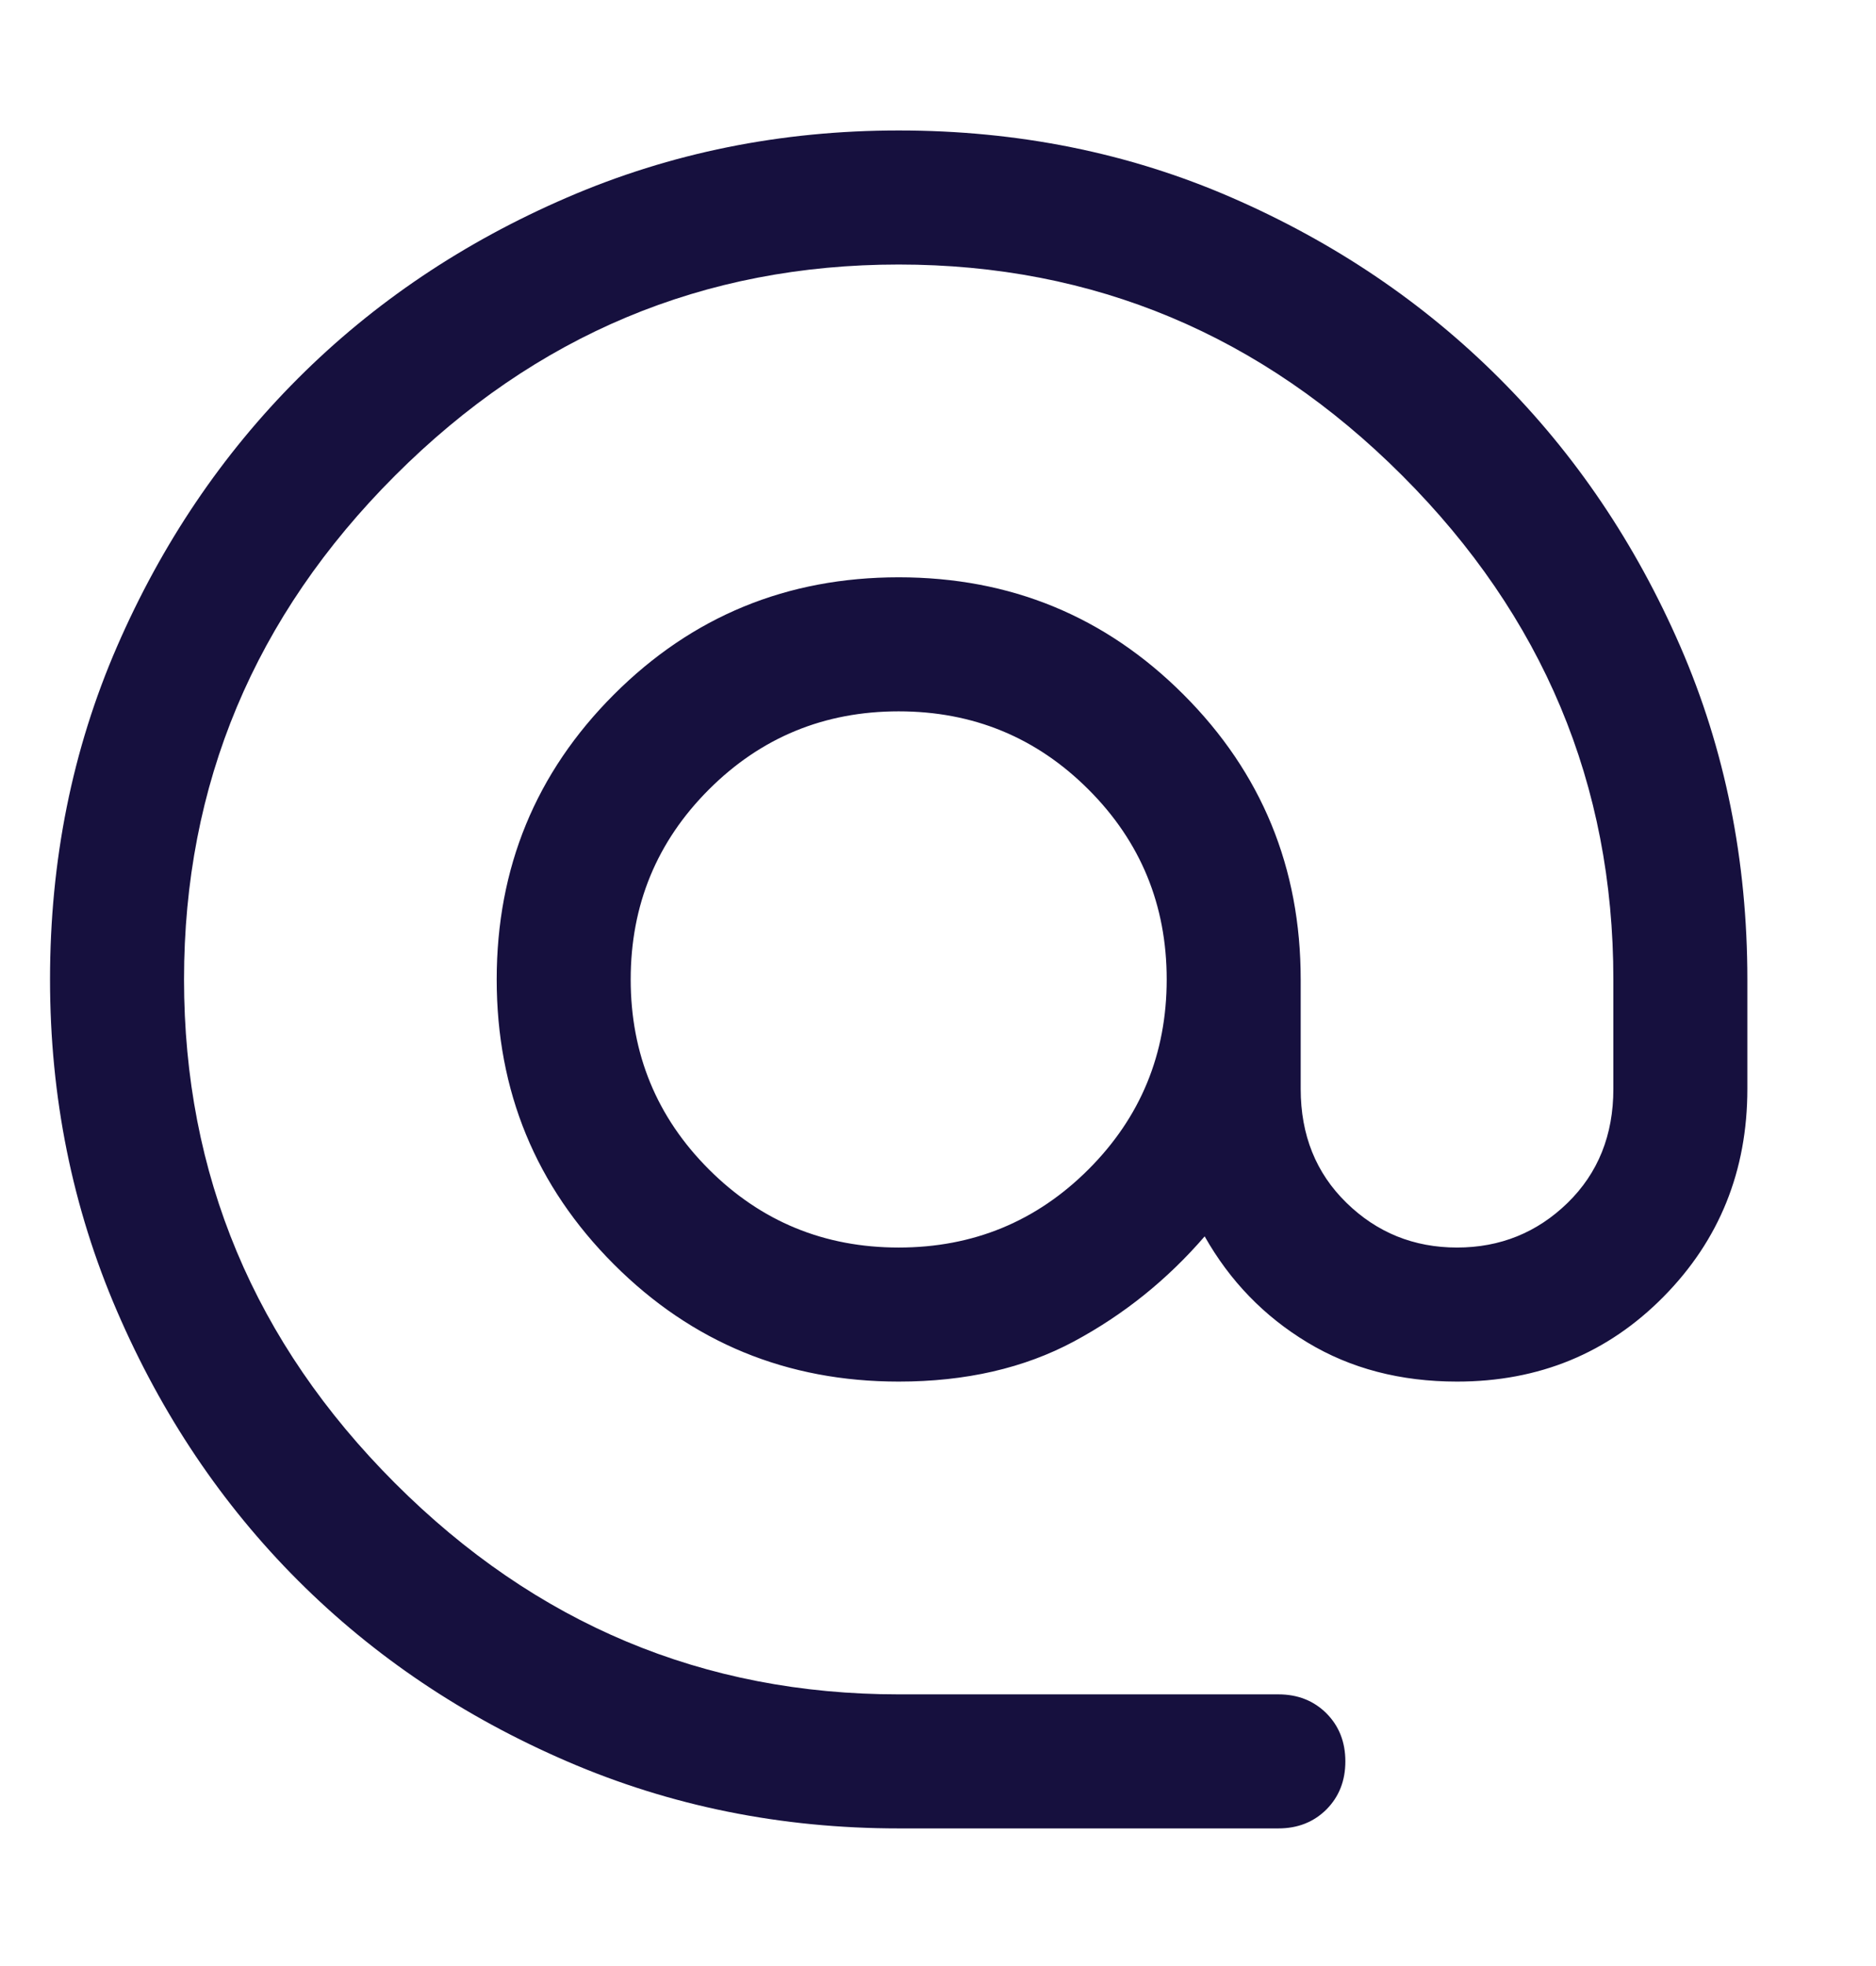 <svg xmlns="http://www.w3.org/2000/svg" width="21" height="22" viewBox="0 0 21 22" fill="none">
  <g clip-path="url(#clip0_165_13380)">
    <path d="M10.06 20.46C8.743 20.46 7.506 20.21 6.348 19.71C5.189 19.21 4.185 18.535 3.335 17.685C2.485 16.835 1.81 15.831 1.31 14.672C0.81 13.514 0.56 12.277 0.56 10.96C0.56 9.627 0.81 8.385 1.31 7.235C1.81 6.085 2.485 5.085 3.335 4.235C4.185 3.385 5.189 2.71 6.348 2.21C7.506 1.71 8.743 1.46 10.06 1.46C11.393 1.46 12.635 1.71 13.785 2.21C14.935 2.71 15.935 3.385 16.785 4.235C17.635 5.085 18.31 6.085 18.81 7.235C19.31 8.385 19.56 9.627 19.56 10.96V12.185C19.56 13.102 19.247 13.877 18.622 14.51C17.997 15.143 17.227 15.46 16.31 15.46C15.677 15.46 15.118 15.314 14.635 15.022C14.152 14.731 13.768 14.335 13.485 13.835C13.068 14.318 12.581 14.71 12.023 15.01C11.464 15.31 10.81 15.46 10.06 15.46C8.81 15.46 7.747 15.023 6.872 14.148C5.997 13.273 5.56 12.21 5.56 10.96C5.56 9.71 5.997 8.647 6.872 7.772C7.747 6.897 8.81 6.46 10.06 6.46C11.31 6.46 12.373 6.897 13.248 7.772C14.123 8.647 14.56 9.71 14.56 10.96V12.185C14.56 12.702 14.731 13.127 15.073 13.46C15.414 13.793 15.827 13.96 16.31 13.96C16.793 13.96 17.206 13.793 17.548 13.46C17.889 13.127 18.06 12.702 18.06 12.185V10.96C18.06 8.777 17.272 6.897 15.697 5.322C14.122 3.747 12.243 2.96 10.06 2.96C7.877 2.96 5.997 3.747 4.422 5.322C2.847 6.897 2.06 8.777 2.06 10.96C2.06 13.143 2.847 15.022 4.422 16.597C5.997 18.172 7.877 18.96 10.06 18.96H14.31C14.527 18.96 14.706 19.031 14.848 19.172C14.989 19.314 15.06 19.493 15.06 19.71C15.06 19.927 14.989 20.106 14.848 20.248C14.706 20.389 14.527 20.46 14.31 20.46H10.06ZM10.06 13.96C10.893 13.96 11.602 13.668 12.185 13.085C12.768 12.502 13.06 11.793 13.06 10.96C13.06 10.127 12.768 9.418 12.185 8.835C11.602 8.252 10.893 7.96 10.06 7.96C9.227 7.96 8.518 8.252 7.935 8.835C7.352 9.418 7.06 10.127 7.06 10.96C7.06 11.793 7.352 12.502 7.935 13.085C8.518 13.668 9.227 13.96 10.06 13.96Z" fill="#16103e66"/>
  </g>
  <defs>
    <clipPath id="clip0_165_13380">
      <rect width="20" height="21" fill="white" transform="translate(0.06 0.46)"/>
    </clipPath>
  </defs>
</svg>